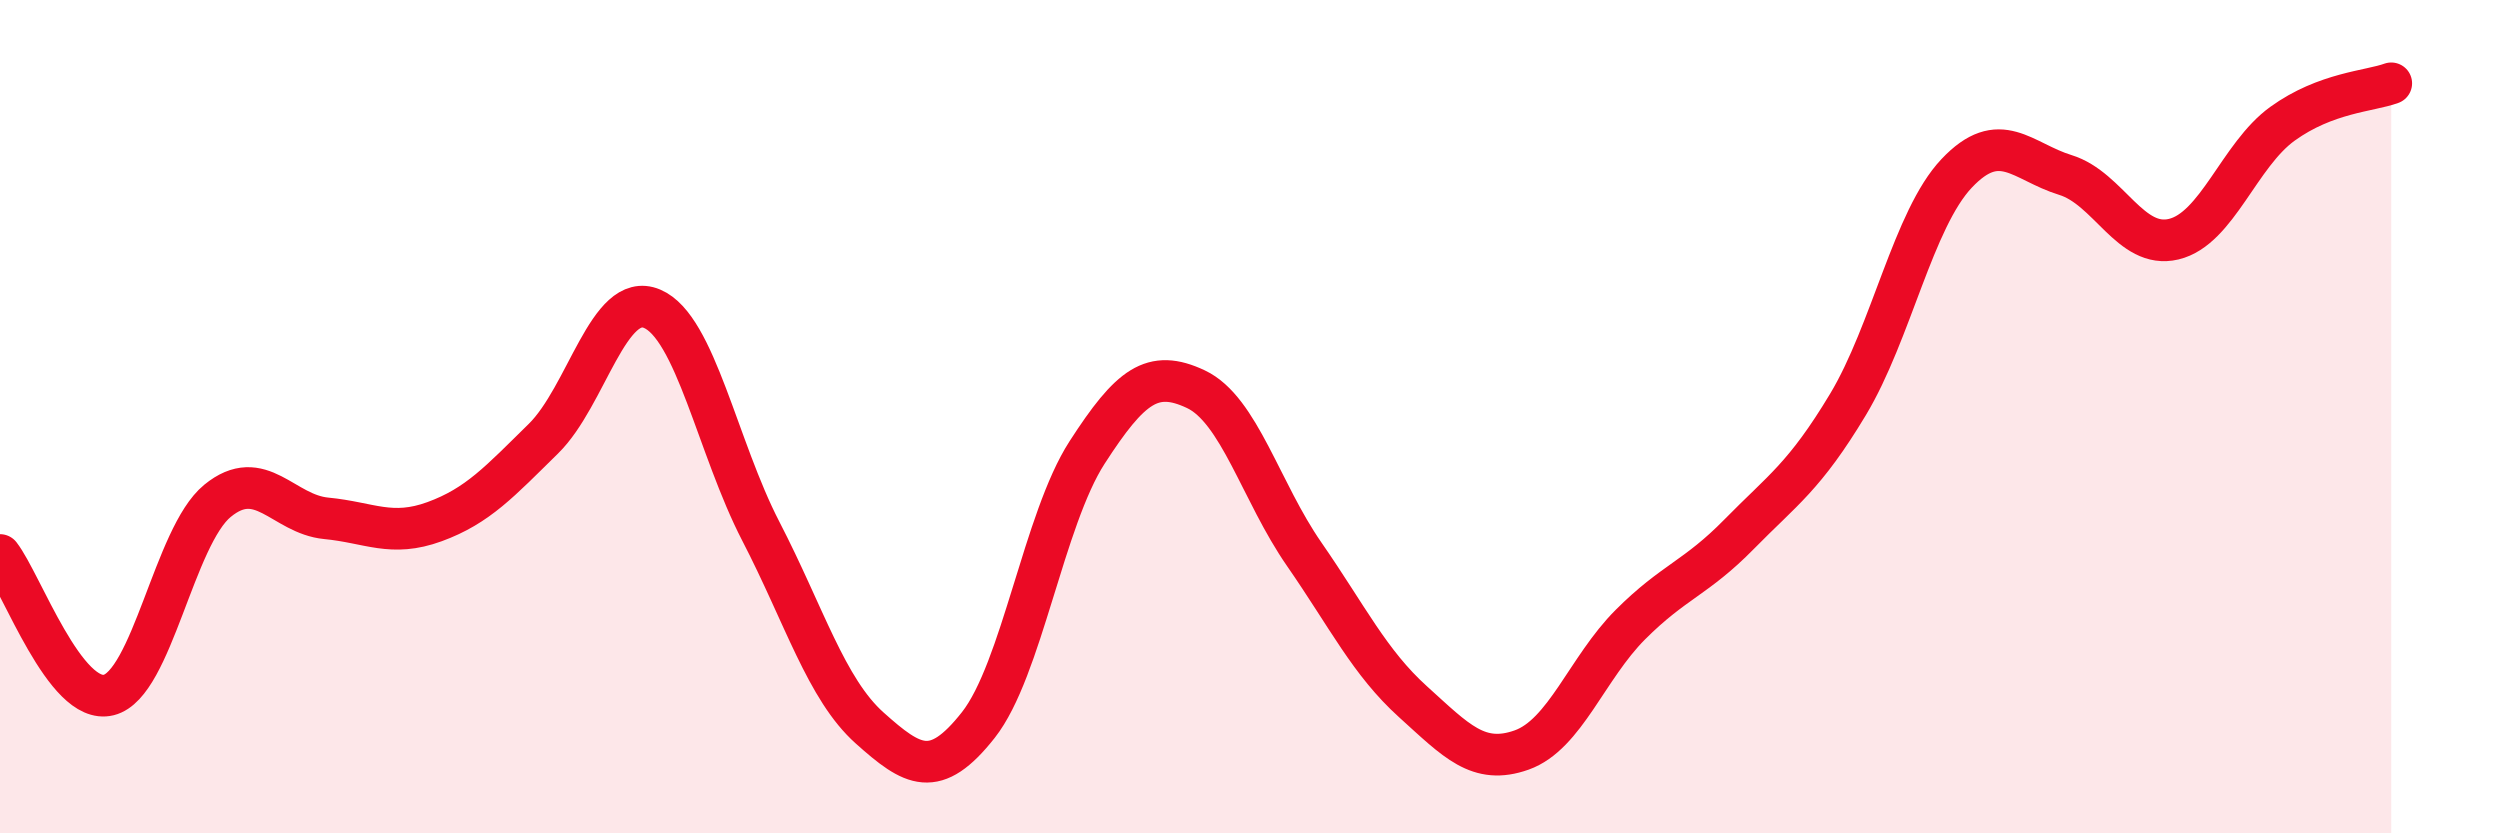 
    <svg width="60" height="20" viewBox="0 0 60 20" xmlns="http://www.w3.org/2000/svg">
      <path
        d="M 0,13.32 C 0.52,13.99 1.57,16.94 2.61,16.68 C 3.65,16.42 4.18,12.87 5.22,12.02 C 6.26,11.17 6.79,12.34 7.83,12.44 C 8.87,12.54 9.39,12.9 10.43,12.52 C 11.47,12.14 12,11.55 13.04,10.53 C 14.08,9.51 14.61,6.97 15.65,7.41 C 16.69,7.85 17.22,10.74 18.26,12.75 C 19.3,14.76 19.83,16.54 20.87,17.47 C 21.91,18.4 22.44,18.72 23.48,17.4 C 24.52,16.08 25.05,12.47 26.09,10.86 C 27.13,9.25 27.66,8.85 28.7,9.34 C 29.74,9.83 30.26,11.8 31.3,13.3 C 32.34,14.8 32.87,15.9 33.91,16.84 C 34.95,17.78 35.48,18.37 36.52,18 C 37.56,17.63 38.09,16.03 39.13,14.99 C 40.17,13.95 40.7,13.88 41.74,12.82 C 42.78,11.76 43.31,11.44 44.35,9.71 C 45.39,7.98 45.92,5.26 46.96,4.16 C 48,3.06 48.53,3.88 49.57,4.2 C 50.61,4.52 51.13,5.99 52.17,5.74 C 53.21,5.49 53.74,3.72 54.78,2.97 C 55.82,2.22 56.87,2.19 57.39,2L57.39 20L0 20Z"
        fill="#EB0A25"
        opacity="0.1"
        stroke-linecap="round"
        stroke-linejoin="round"
      />
      <path
        d="M 0,13.32 C 0.52,13.99 1.57,16.94 2.61,16.68 C 3.65,16.42 4.18,12.87 5.22,12.02 C 6.26,11.17 6.79,12.34 7.83,12.44 C 8.87,12.54 9.39,12.9 10.43,12.52 C 11.47,12.14 12,11.55 13.04,10.53 C 14.08,9.51 14.61,6.97 15.65,7.41 C 16.69,7.85 17.22,10.74 18.26,12.75 C 19.3,14.76 19.83,16.54 20.87,17.47 C 21.91,18.4 22.44,18.72 23.48,17.4 C 24.52,16.08 25.05,12.47 26.09,10.86 C 27.13,9.25 27.66,8.85 28.7,9.34 C 29.74,9.83 30.26,11.8 31.3,13.3 C 32.34,14.8 32.87,15.9 33.91,16.84 C 34.95,17.78 35.48,18.37 36.52,18 C 37.56,17.63 38.09,16.03 39.13,14.99 C 40.17,13.95 40.7,13.88 41.74,12.82 C 42.78,11.76 43.31,11.44 44.35,9.71 C 45.39,7.98 45.92,5.26 46.96,4.16 C 48,3.06 48.53,3.88 49.57,4.2 C 50.61,4.52 51.13,5.99 52.17,5.74 C 53.21,5.49 53.74,3.72 54.78,2.97 C 55.82,2.22 56.87,2.19 57.39,2"
        stroke="#EB0A25"
        stroke-width="1"
        fill="none"
        stroke-linecap="round"
        stroke-linejoin="round"
      />
    </svg>
  
